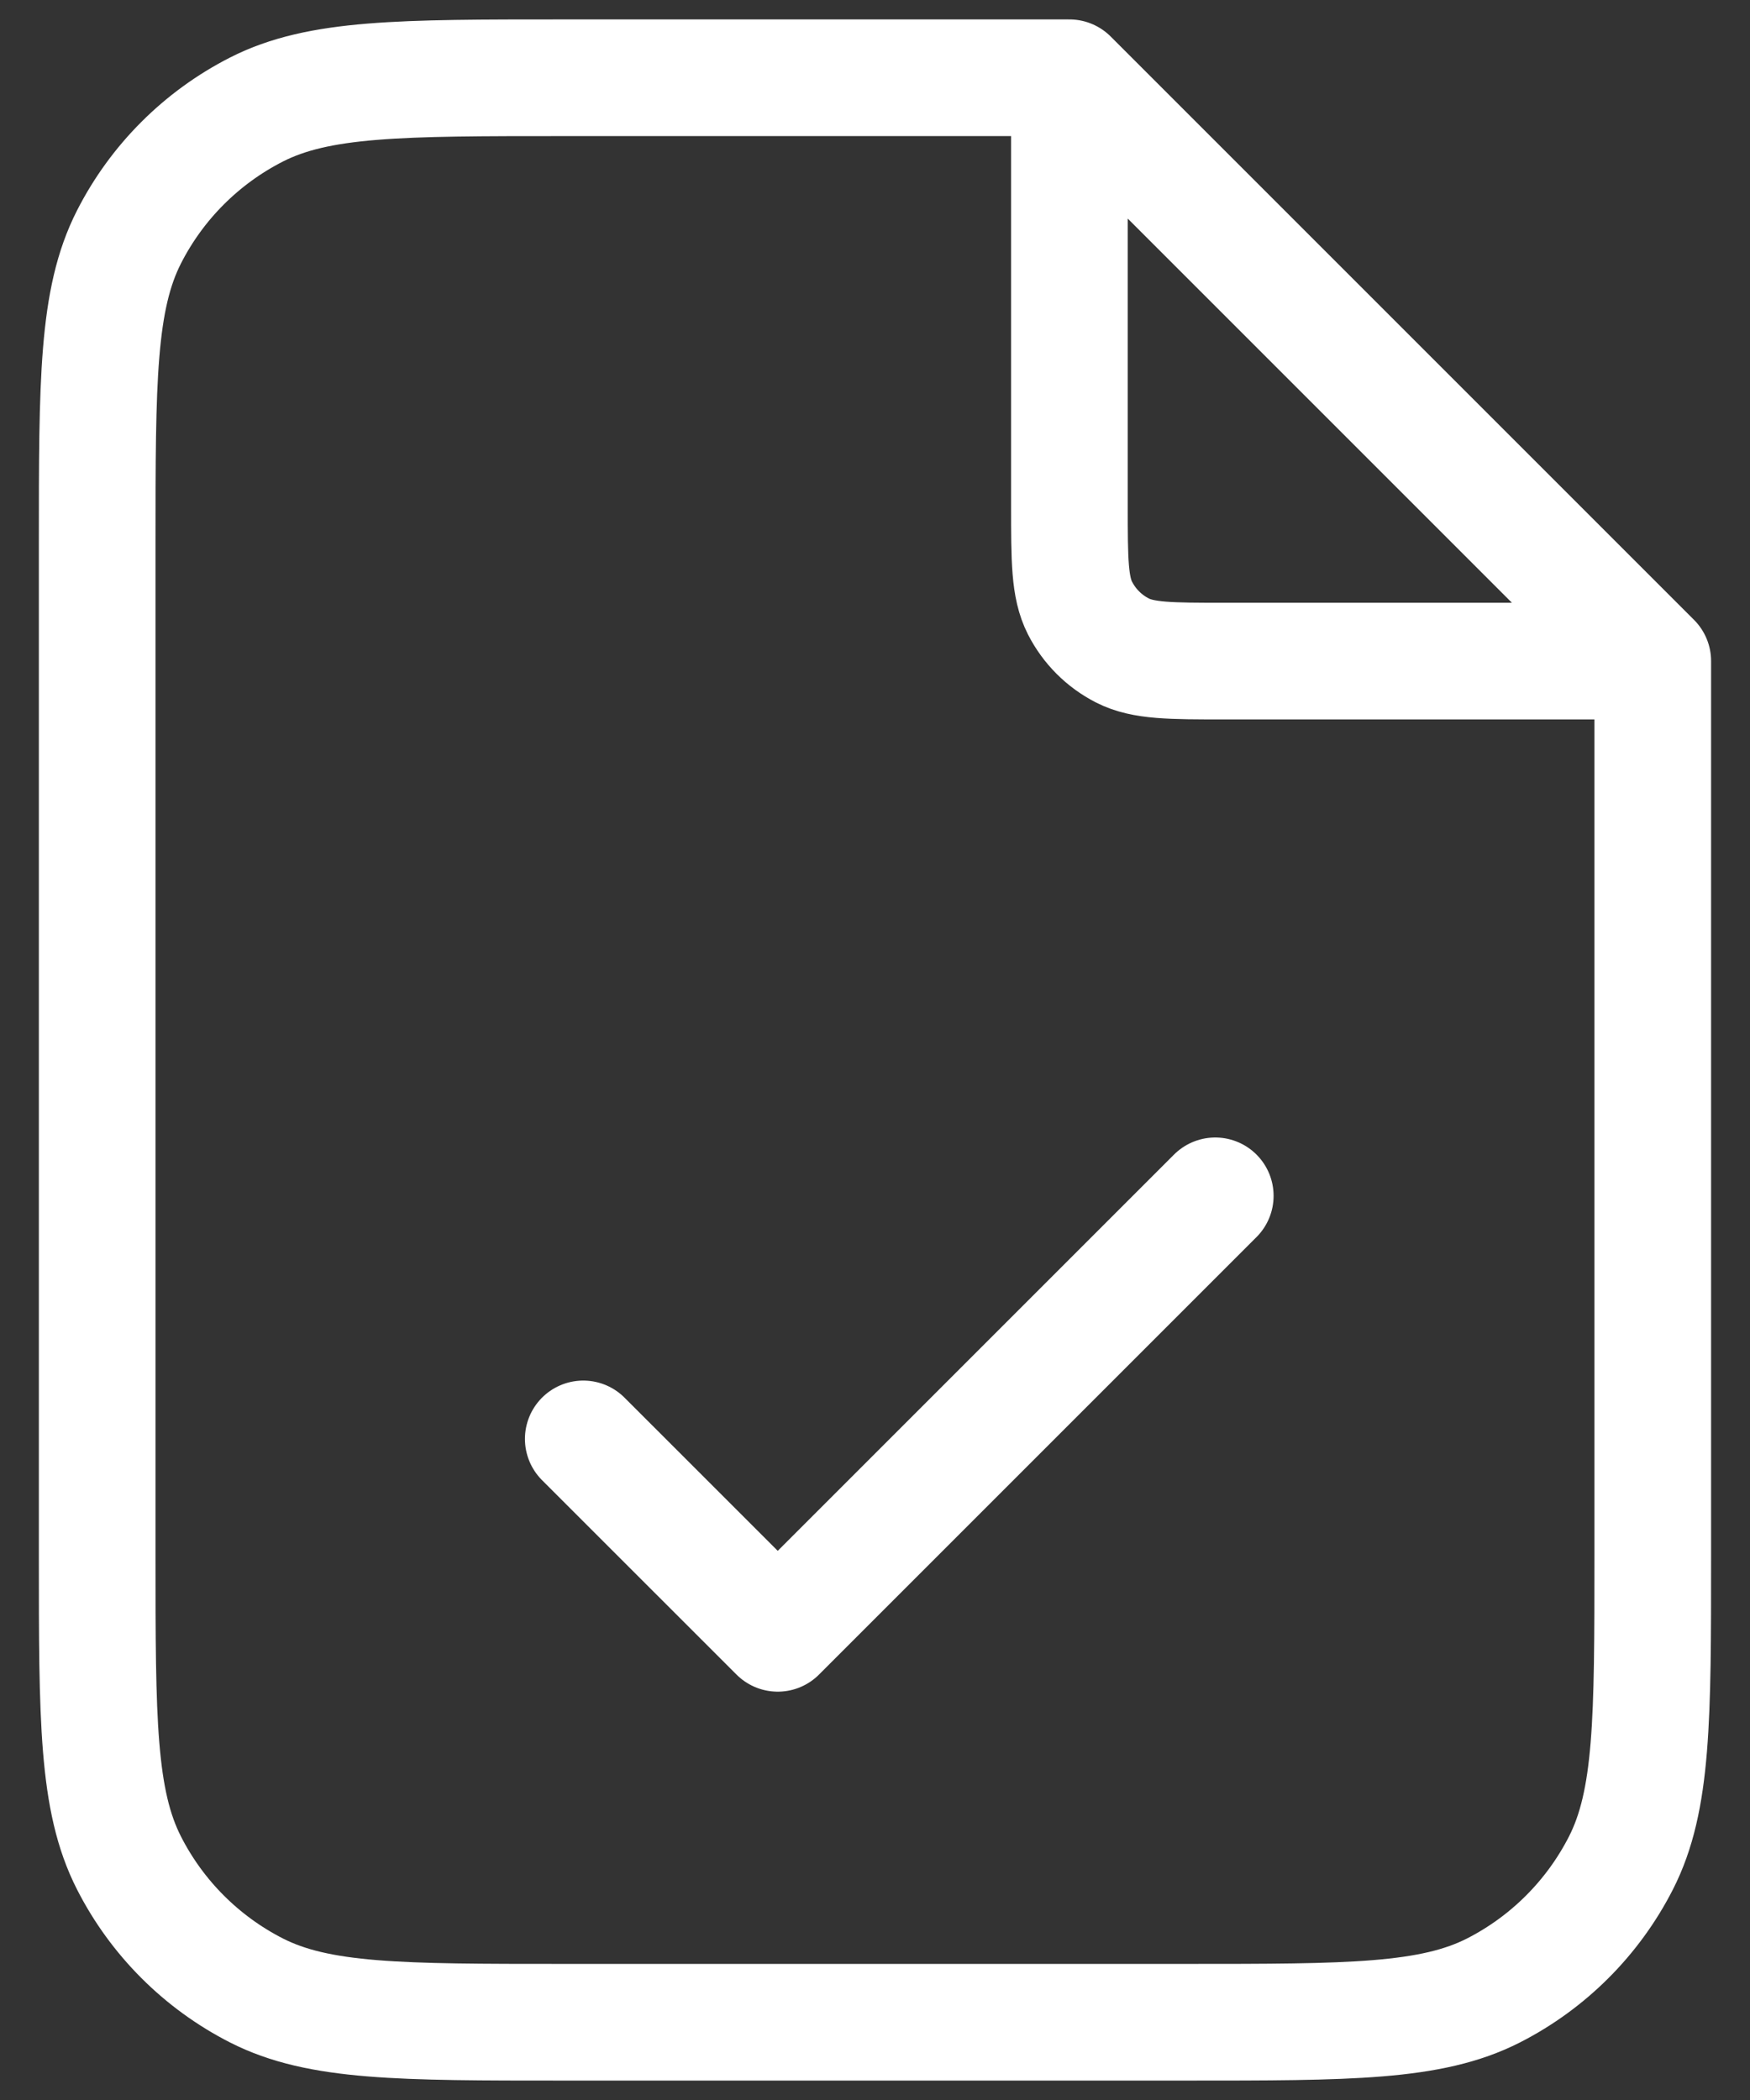 <svg width="30" height="36" viewBox="0 0 30 36" fill="none" xmlns="http://www.w3.org/2000/svg">
<rect x="0" y="0" width="30" height="36" fill="#333333" stroke="none"/>
<path d="M18.333 1.782V8.667C18.333 9.6 18.333 10.067 18.514 10.423C18.674 10.737 18.929 10.992 19.243 11.152C19.599 11.333 20.066 11.333 20.999 11.333H27.884M9.999 24.667L13.333 28L20.833 20.5M18.333 1.333H9.666C6.866 1.333 5.466 1.333 4.396 1.878C3.455 2.358 2.69 3.122 2.211 4.063C1.666 5.133 1.666 6.533 1.666 9.333V26.667C1.666 29.467 1.666 30.867 2.211 31.936C2.69 32.877 3.455 33.642 4.396 34.122C5.466 34.667 6.866 34.667 9.666 34.667H20.333C23.133 34.667 24.533 34.667 25.603 34.122C26.543 33.642 27.308 32.877 27.788 31.936C28.333 30.867 28.333 29.467 28.333 26.667V11.333L18.333 1.333Z" stroke="white" stroke-width="2" stroke-linecap="round" stroke-linejoin="round"/>
</svg>

